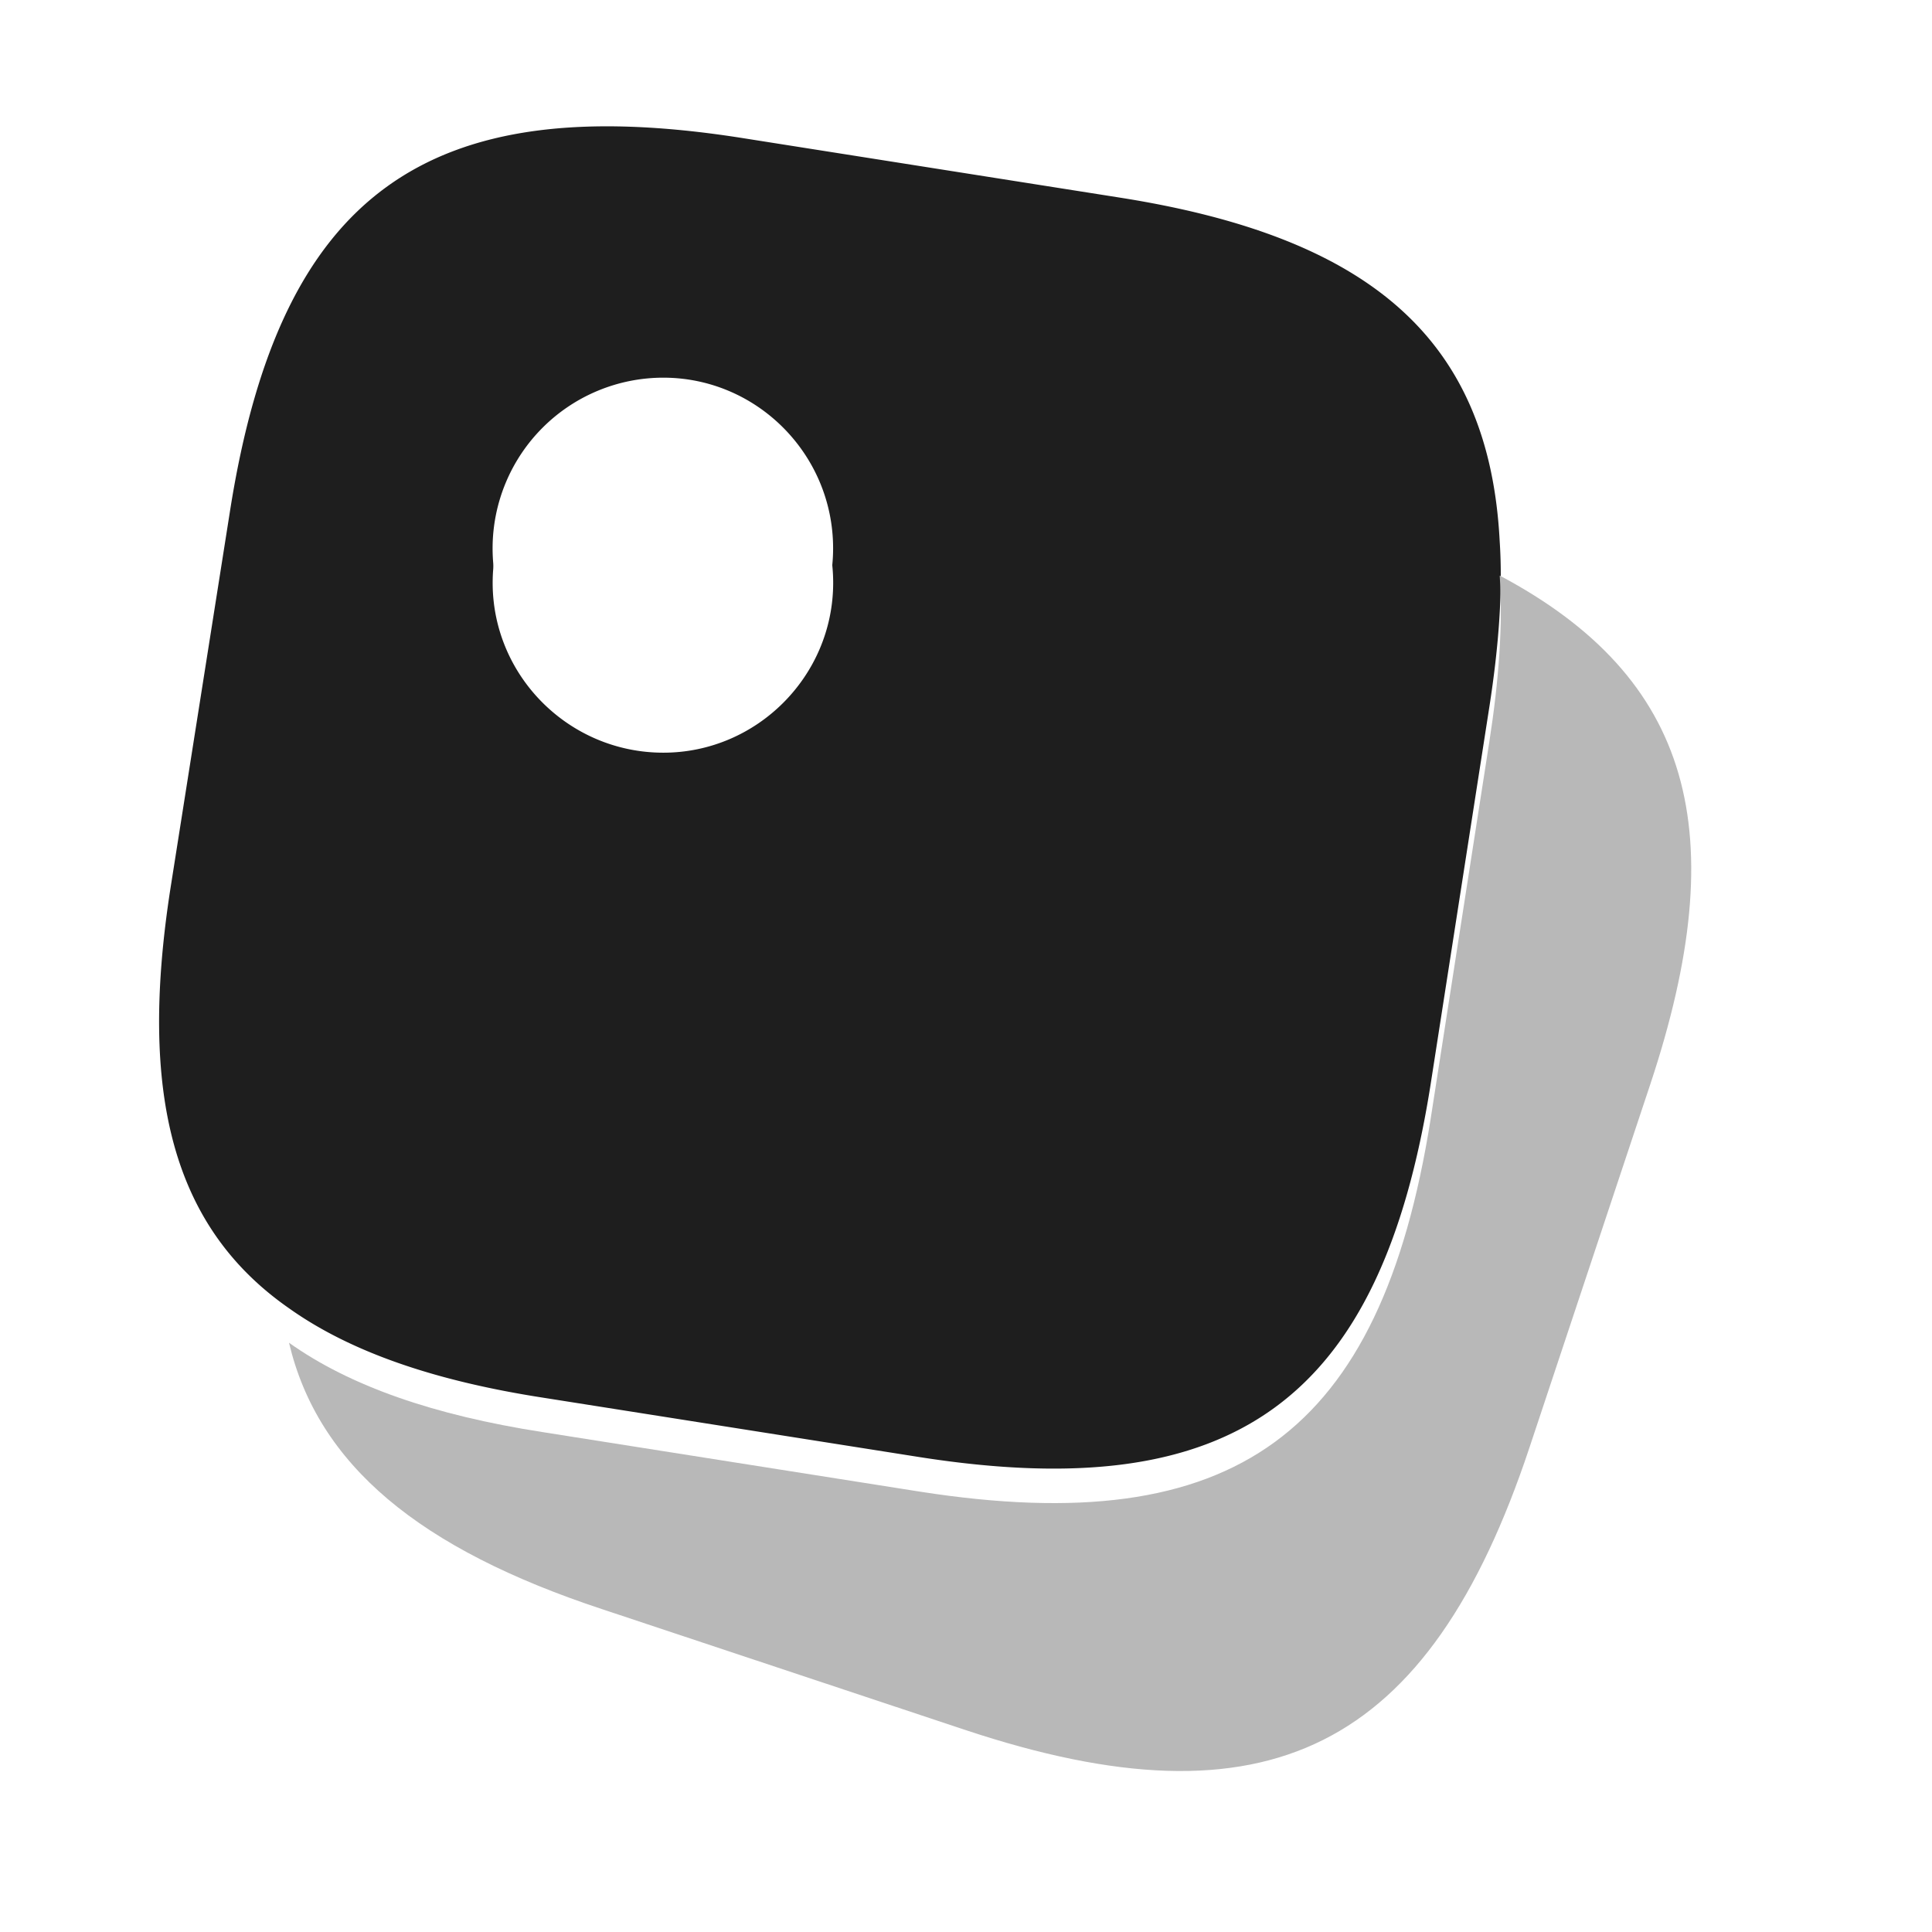 <svg xmlns="http://www.w3.org/2000/svg" width="56" height="56" fill="none"><g filter="url(#a)"><path fill="#1E1E1E" d="M32.41 6.72 21.465 4.993C12.343 3.57 8.119 6.65 6.673 15.773L4.946 26.717c-.933 5.973.047 9.846 3.43 12.203 1.773 1.26 4.2 2.1 7.35 2.59l10.943 1.727c9.124 1.423 13.347-1.657 14.794-10.78l1.703-10.944c.28-1.796.397-3.406.303-4.83-.303-5.833-3.733-8.82-11.06-9.963zM19.225 21.817c-2.73 0-4.947-2.217-4.947-4.924a4.95 4.95 0 0 1 4.947-4.946c2.707 0 4.923 2.216 4.923 4.946 0 2.707-2.216 4.924-4.923 4.924z"/></g><path fill="#B8B8B8" d="m47.834 31.43-3.5 10.523c-2.917 8.774-7.584 11.107-16.357 8.19l-10.523-3.5c-5.297-1.75-8.237-4.176-9.077-7.723 1.773 1.26 4.2 2.1 7.35 2.59l10.943 1.727c9.124 1.423 13.347-1.657 14.794-10.78l1.703-10.944c.28-1.796.397-3.406.303-4.83 5.577 2.964 6.79 7.444 4.364 14.747z"/><path fill="#fff" d="M24.15 16.893c0 2.707-2.216 4.924-4.923 4.924-2.73 0-4.947-2.217-4.947-4.924a4.95 4.95 0 0 1 4.947-4.946c2.707 0 4.923 2.216 4.923 4.946z"/><defs><filter id="a" width="38.89" height="39.907" x="4.611" y="3.662" color-interpolation-filters="sRGB" filterUnits="userSpaceOnUse"><feFlood flood-opacity="0" result="BackgroundImageFix"/><feBlend in="SourceGraphic" in2="BackgroundImageFix" result="shape"/><feColorMatrix in="SourceAlpha" result="hardAlpha" values="0 0 0 0 0 0 0 0 0 0 0 0 0 0 0 0 0 0 127 0"/><feOffset dy="-1"/><feGaussianBlur stdDeviation=".5"/><feComposite in2="hardAlpha" k2="-1" k3="1" operator="arithmetic"/><feColorMatrix values="0 0 0 0 1 0 0 0 0 1 0 0 0 0 1 0 0 0 0.15 0"/><feBlend in2="shape" result="effect1_innerShadow_2_143"/></filter></defs></svg>